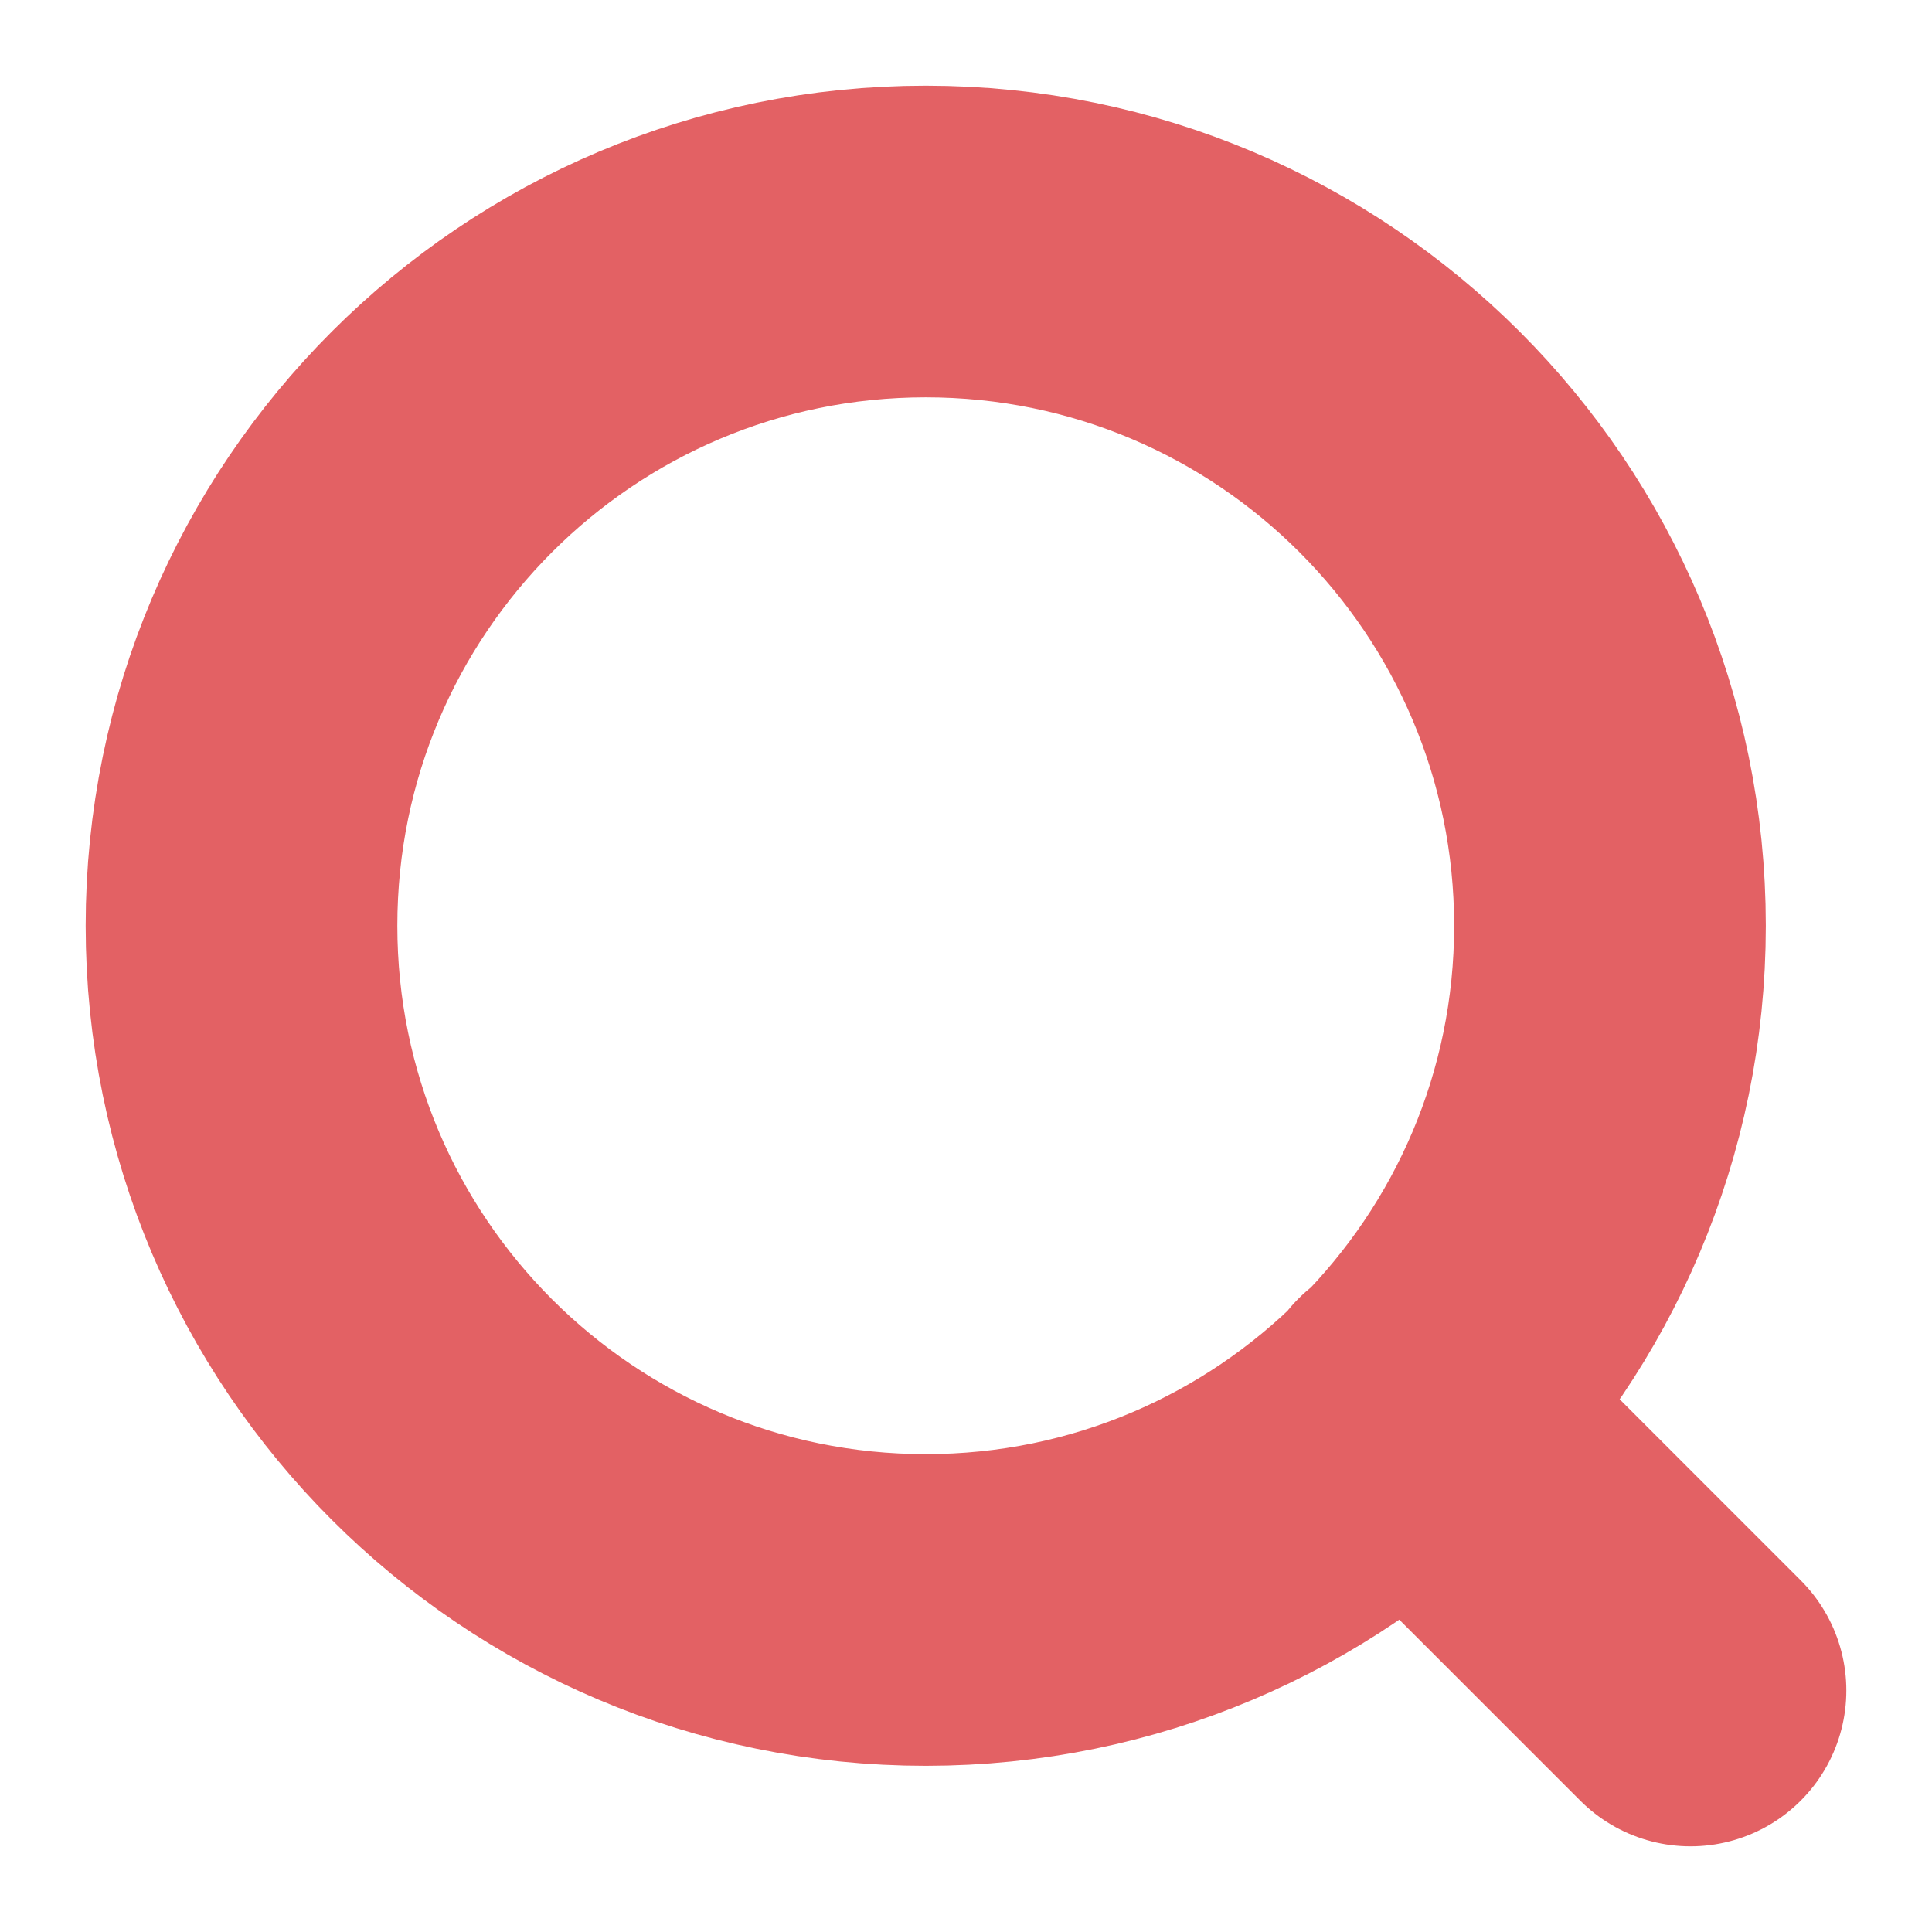 <svg width="25" height="25" viewBox="0 0 25 25" fill="none" xmlns="http://www.w3.org/2000/svg">
<path d="M21.875 21.875L18.229 18.229M20.833 11.979C20.833 16.869 16.869 20.833 11.979 20.833C7.089 20.833 3.125 16.869 3.125 11.979C3.125 7.089 7.089 3.125 11.979 3.125C16.869 3.125 20.833 7.089 20.833 11.979Z" stroke="#E36164" stroke-width="4.033" stroke-linecap="round" stroke-linejoin="round"/>
</svg>
